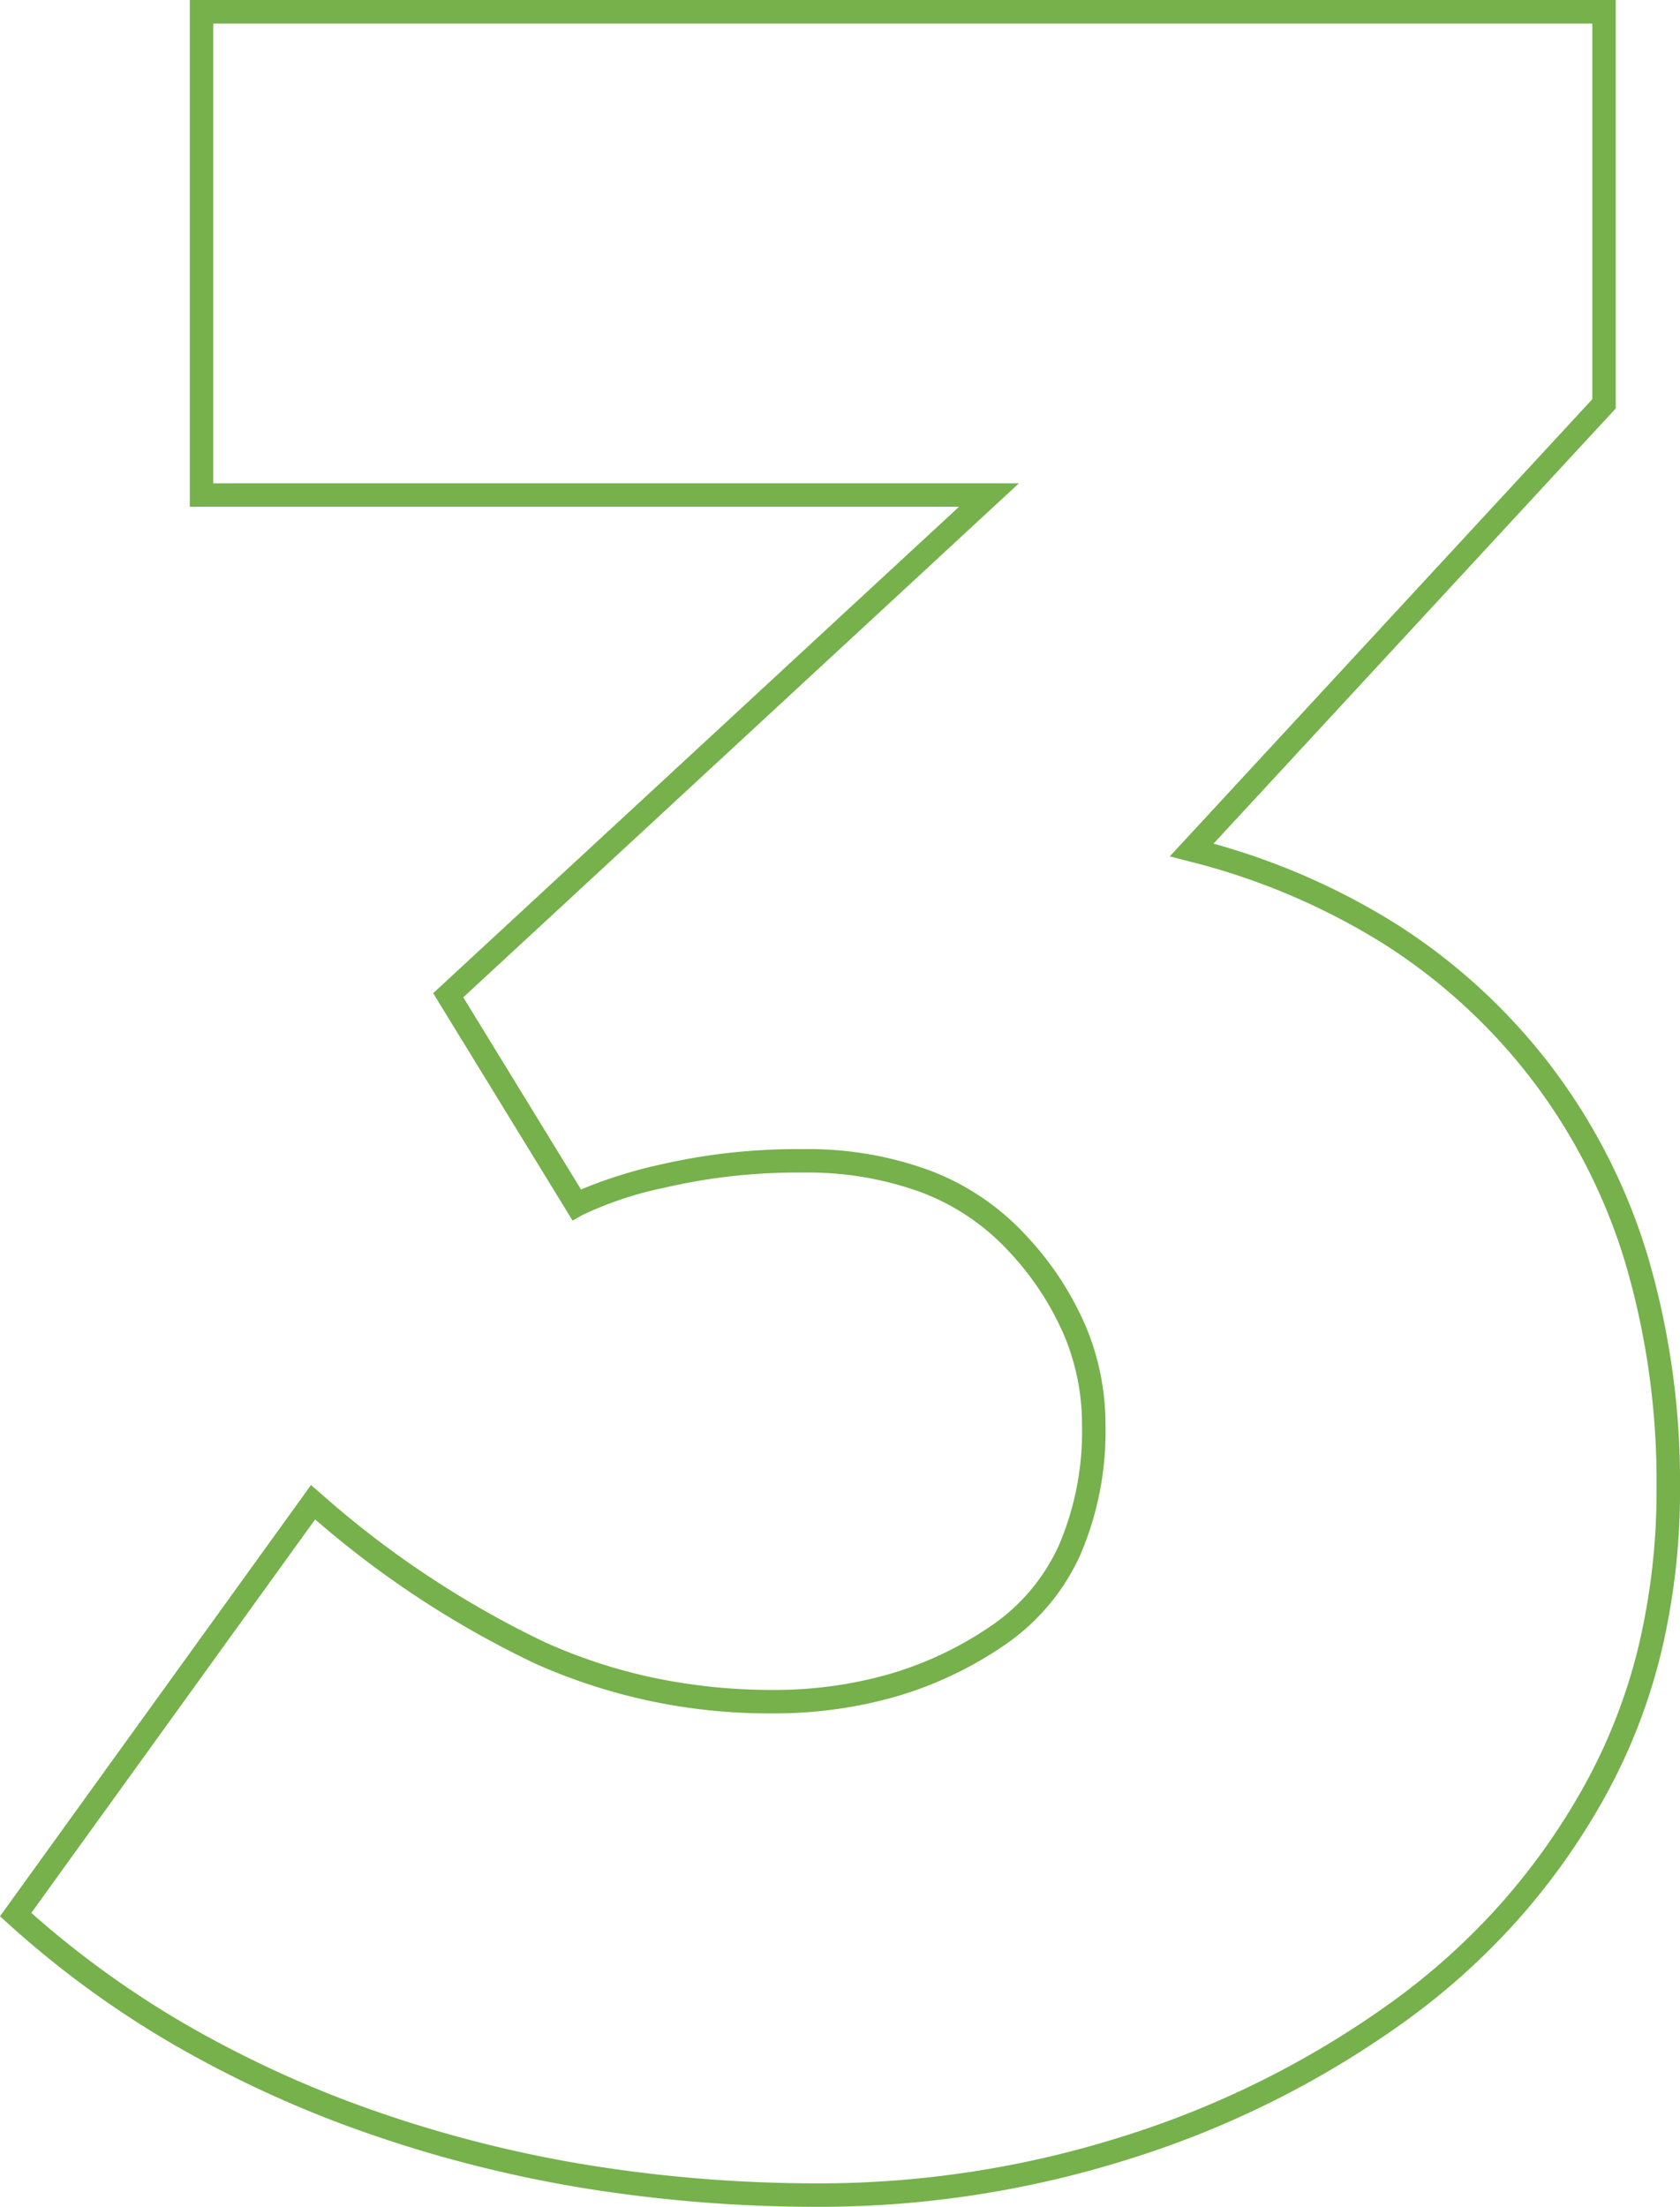 <svg xmlns="http://www.w3.org/2000/svg" width="143.165" height="188.048" viewBox="0 0 143.165 188.048">
  <path id="Pfad_104021" data-name="Pfad 104021" d="M-9.936,5.608A124.826,124.826,0,0,1-29.86,4.047,109.6,109.6,0,0,1-48.426-.64a95.932,95.932,0,0,1-16.626-7.6,83.5,83.5,0,0,1-14.1-10.312l-.661-.6,26.5-36.742.826.708A82.214,82.214,0,0,0-33.427-42.527a45.318,45.318,0,0,0,9.369,3.064,49.173,49.173,0,0,0,10.09,1.023A35.474,35.474,0,0,0-3.989-39.8a30.337,30.337,0,0,0,8.609-4.078,16.591,16.591,0,0,0,5.811-6.9,24.733,24.733,0,0,0,1.962-10.277A19.606,19.606,0,0,0,10.85-68.7a24.784,24.784,0,0,0-4.675-7.091A19.543,19.543,0,0,0-1.26-80.823a28.105,28.105,0,0,0-10.116-1.7,49.907,49.907,0,0,0-11.716,1.268,31.011,31.011,0,0,0-7.084,2.345l-.842.481L-42.9-97.809,1.91-139.256H-63.64V-182.44H57.88v34.8L23.6-110.55a58.861,58.861,0,0,1,15.638,6.891A50.982,50.982,0,0,1,52.346-91.616a51.085,51.085,0,0,1,8.262,16.228,68,68,0,0,1,2.743,19.8,59.068,59.068,0,0,1-1.576,13.843,49.474,49.474,0,0,1-4.74,12.272,58.405,58.405,0,0,1-7.4,10.512,59.549,59.549,0,0,1-9.593,8.678A81.919,81.919,0,0,1,16.428,1.53,87.766,87.766,0,0,1-9.936,5.608ZM-77.144-19.439a81.684,81.684,0,0,0,13.1,9.467A93.929,93.929,0,0,0-47.766-2.528a107.592,107.592,0,0,0,18.226,4.6,122.82,122.82,0,0,0,19.6,1.535A85.769,85.769,0,0,0,15.828-.378,79.924,79.924,0,0,0,38.868-11.9a57.545,57.545,0,0,0,9.271-8.386,56.4,56.4,0,0,0,7.145-10.152,47.474,47.474,0,0,0,4.548-11.776,57.067,57.067,0,0,0,1.52-13.373A66.008,66.008,0,0,0,58.7-74.8a49.092,49.092,0,0,0-7.938-15.6,48.988,48.988,0,0,0-12.6-11.573,57.652,57.652,0,0,0-16.668-7.075l-1.621-.418L55.88-148.423V-180.44H-61.64v39.184H7.018l-47.352,43.8L-30.3-81.084A40.017,40.017,0,0,1-23.564-83.2,51.9,51.9,0,0,1-11.376-84.52,30.084,30.084,0,0,1-.54-82.689,21.526,21.526,0,0,1,7.649-77.14a26.771,26.771,0,0,1,5.045,7.669,21.6,21.6,0,0,1,1.7,8.416A26.7,26.7,0,0,1,12.25-49.949a18.564,18.564,0,0,1-6.5,7.718,32.334,32.334,0,0,1-9.175,4.346A37.47,37.47,0,0,1-13.968-36.44a48.79,48.79,0,0,1-20.285-4.265A82.827,82.827,0,0,1-52.958-52.969Z" transform="translate(79.813 182.44)" fill="#76b14c"/>
</svg>
